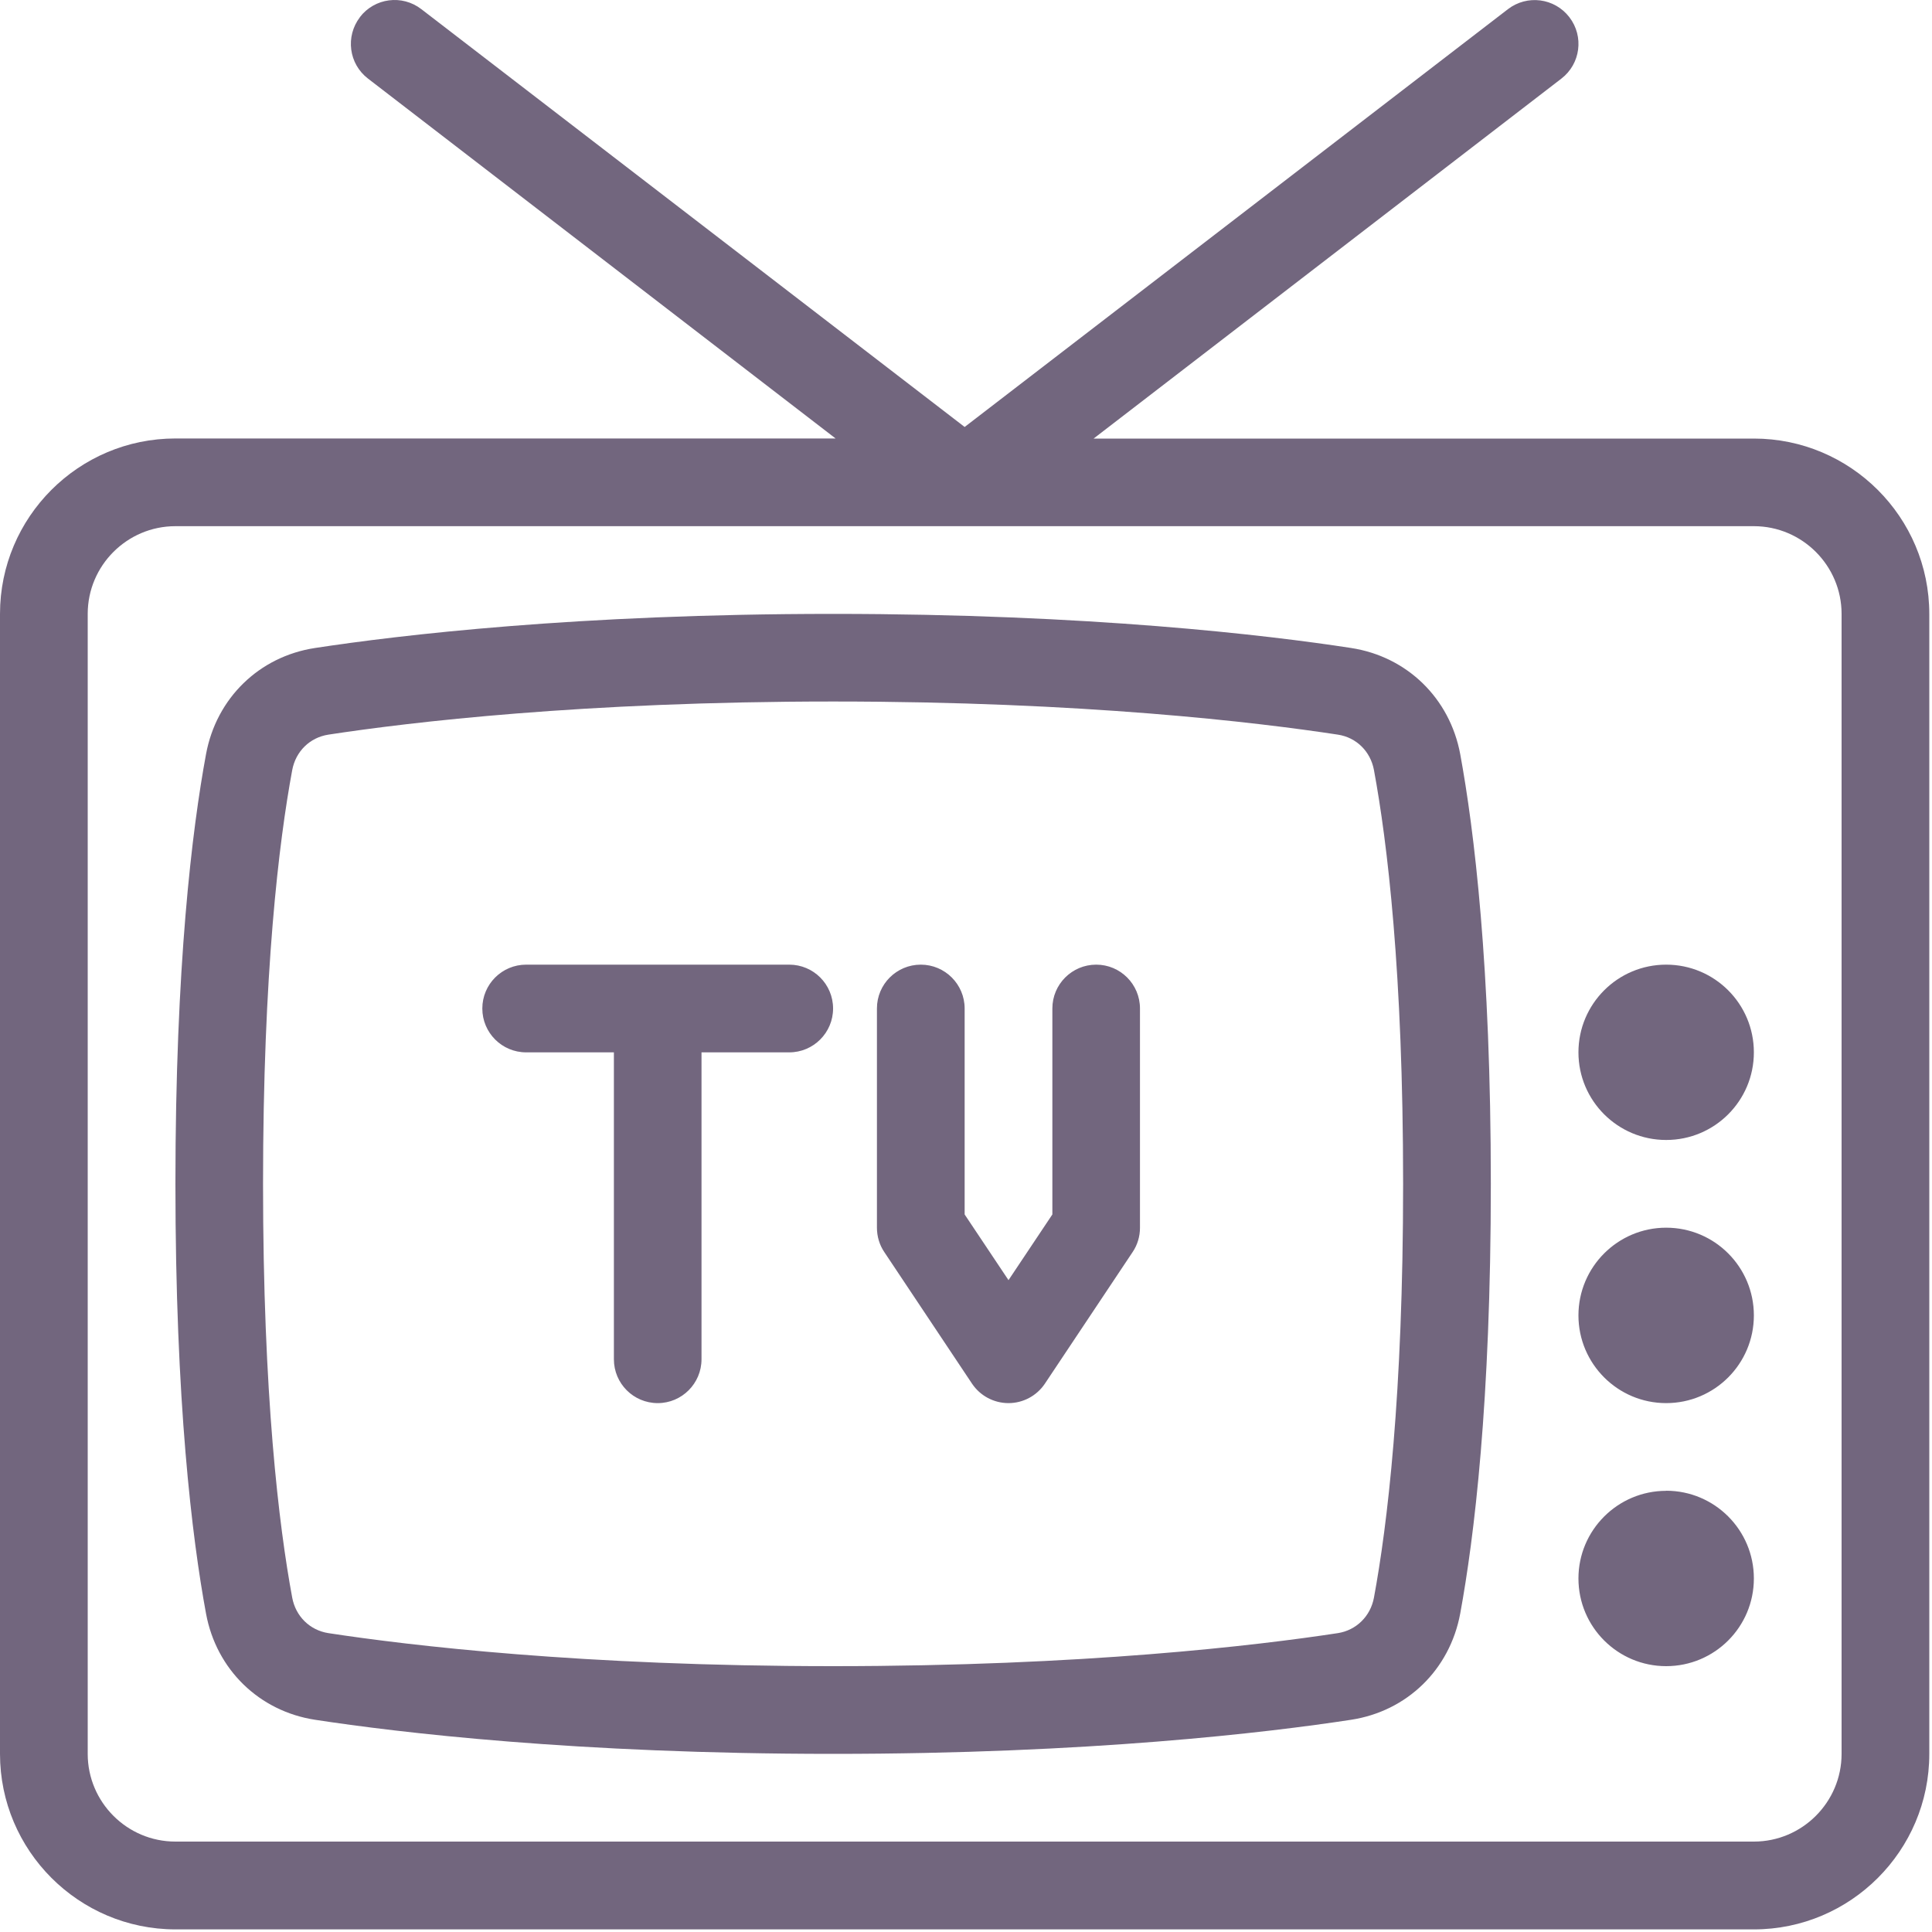<svg xmlns="http://www.w3.org/2000/svg" width="20" height="20" viewBox="0 0 20 20">
    <path fill="#140129" d="M3.725.178c.153-.2.438-.237.637-.083L9.986 4.42 15.61.095c.199-.153.483-.116.636.083.153.199.116.483-.083.636L11.321 4.54h6.835c1.001 0 1.816.814 1.816 1.816v11.801c0 1.001-.815 1.816-1.816 1.816H1.816C.814 19.972 0 19.157 0 18.156V6.355c0-1.002.814-1.816 1.816-1.816H8.65L3.81.814c-.2-.153-.236-.437-.084-.636zm14.431 5.269H1.816c-.5 0-.908.407-.908.908v11.801c0 .5.407.908.908.908h16.34c.5 0 .908-.408.908-.908V6.355c0-.5-.408-.908-.908-.908zm-9.532.908c2.655 0 4.5.22 5.363.353.579.089 1.021.52 1.129 1.098.144.783.317 2.19.317 4.45 0 2.26-.173 3.666-.317 4.448-.108.58-.55 1.01-1.129 1.099-.863.132-2.708.353-5.363.353-2.655 0-4.5-.221-5.363-.353-.578-.089-1.021-.52-1.128-1.098-.145-.783-.317-2.19-.317-4.45 0-2.26.172-3.666.317-4.449.107-.579.55-1.01 1.128-1.098.864-.132 2.708-.353 5.363-.353zm0 .907c-2.594 0-4.388.215-5.225.343-.192.03-.338.173-.374.367-.138.744-.302 2.092-.302 4.283 0 2.191.164 3.54.302 4.284.036.193.182.337.374.367.837.128 2.63.342 5.225.342 2.595 0 4.388-.214 5.226-.342.19-.03.337-.174.373-.367.138-.745.302-2.093.302-4.284 0-2.19-.164-3.539-.302-4.284-.036-.193-.182-.337-.373-.366-.838-.128-2.631-.343-5.226-.343zm8.624 8.17c.502 0 .908.407.908.908 0 .502-.406.908-.908.908-.501 0-.908-.406-.908-.908 0-.5.407-.907.908-.907zm0-2.723c.502 0 .908.407.908.908 0 .501-.406.908-.908.908-.501 0-.908-.407-.908-.908 0-.501.407-.908.908-.908zm-5.9-2.723c.25 0 .453.203.453.454v2.27c0 .089-.026.177-.076.251l-.908 1.362c-.084.126-.226.202-.377.202-.152 0-.294-.076-.378-.202l-.908-1.362c-.05-.074-.076-.162-.076-.252v-2.27c0-.25.203-.453.454-.453.25 0 .454.203.454.454v2.132l.454.68.454-.68V10.44c0-.251.203-.454.454-.454zm-3.178 0c.251 0 .454.203.454.454 0 .25-.203.454-.454.454h-.908v3.177c0 .25-.203.454-.453.454-.251 0-.454-.203-.454-.454v-3.177h-.908c-.251 0-.454-.203-.454-.454s.203-.454.454-.454zm9.078 0c.502 0 .908.406.908.908 0 .501-.406.907-.908.907-.501 0-.908-.406-.908-.907 0-.502.407-.908.908-.908z" opacity=".6"/>
</svg>
